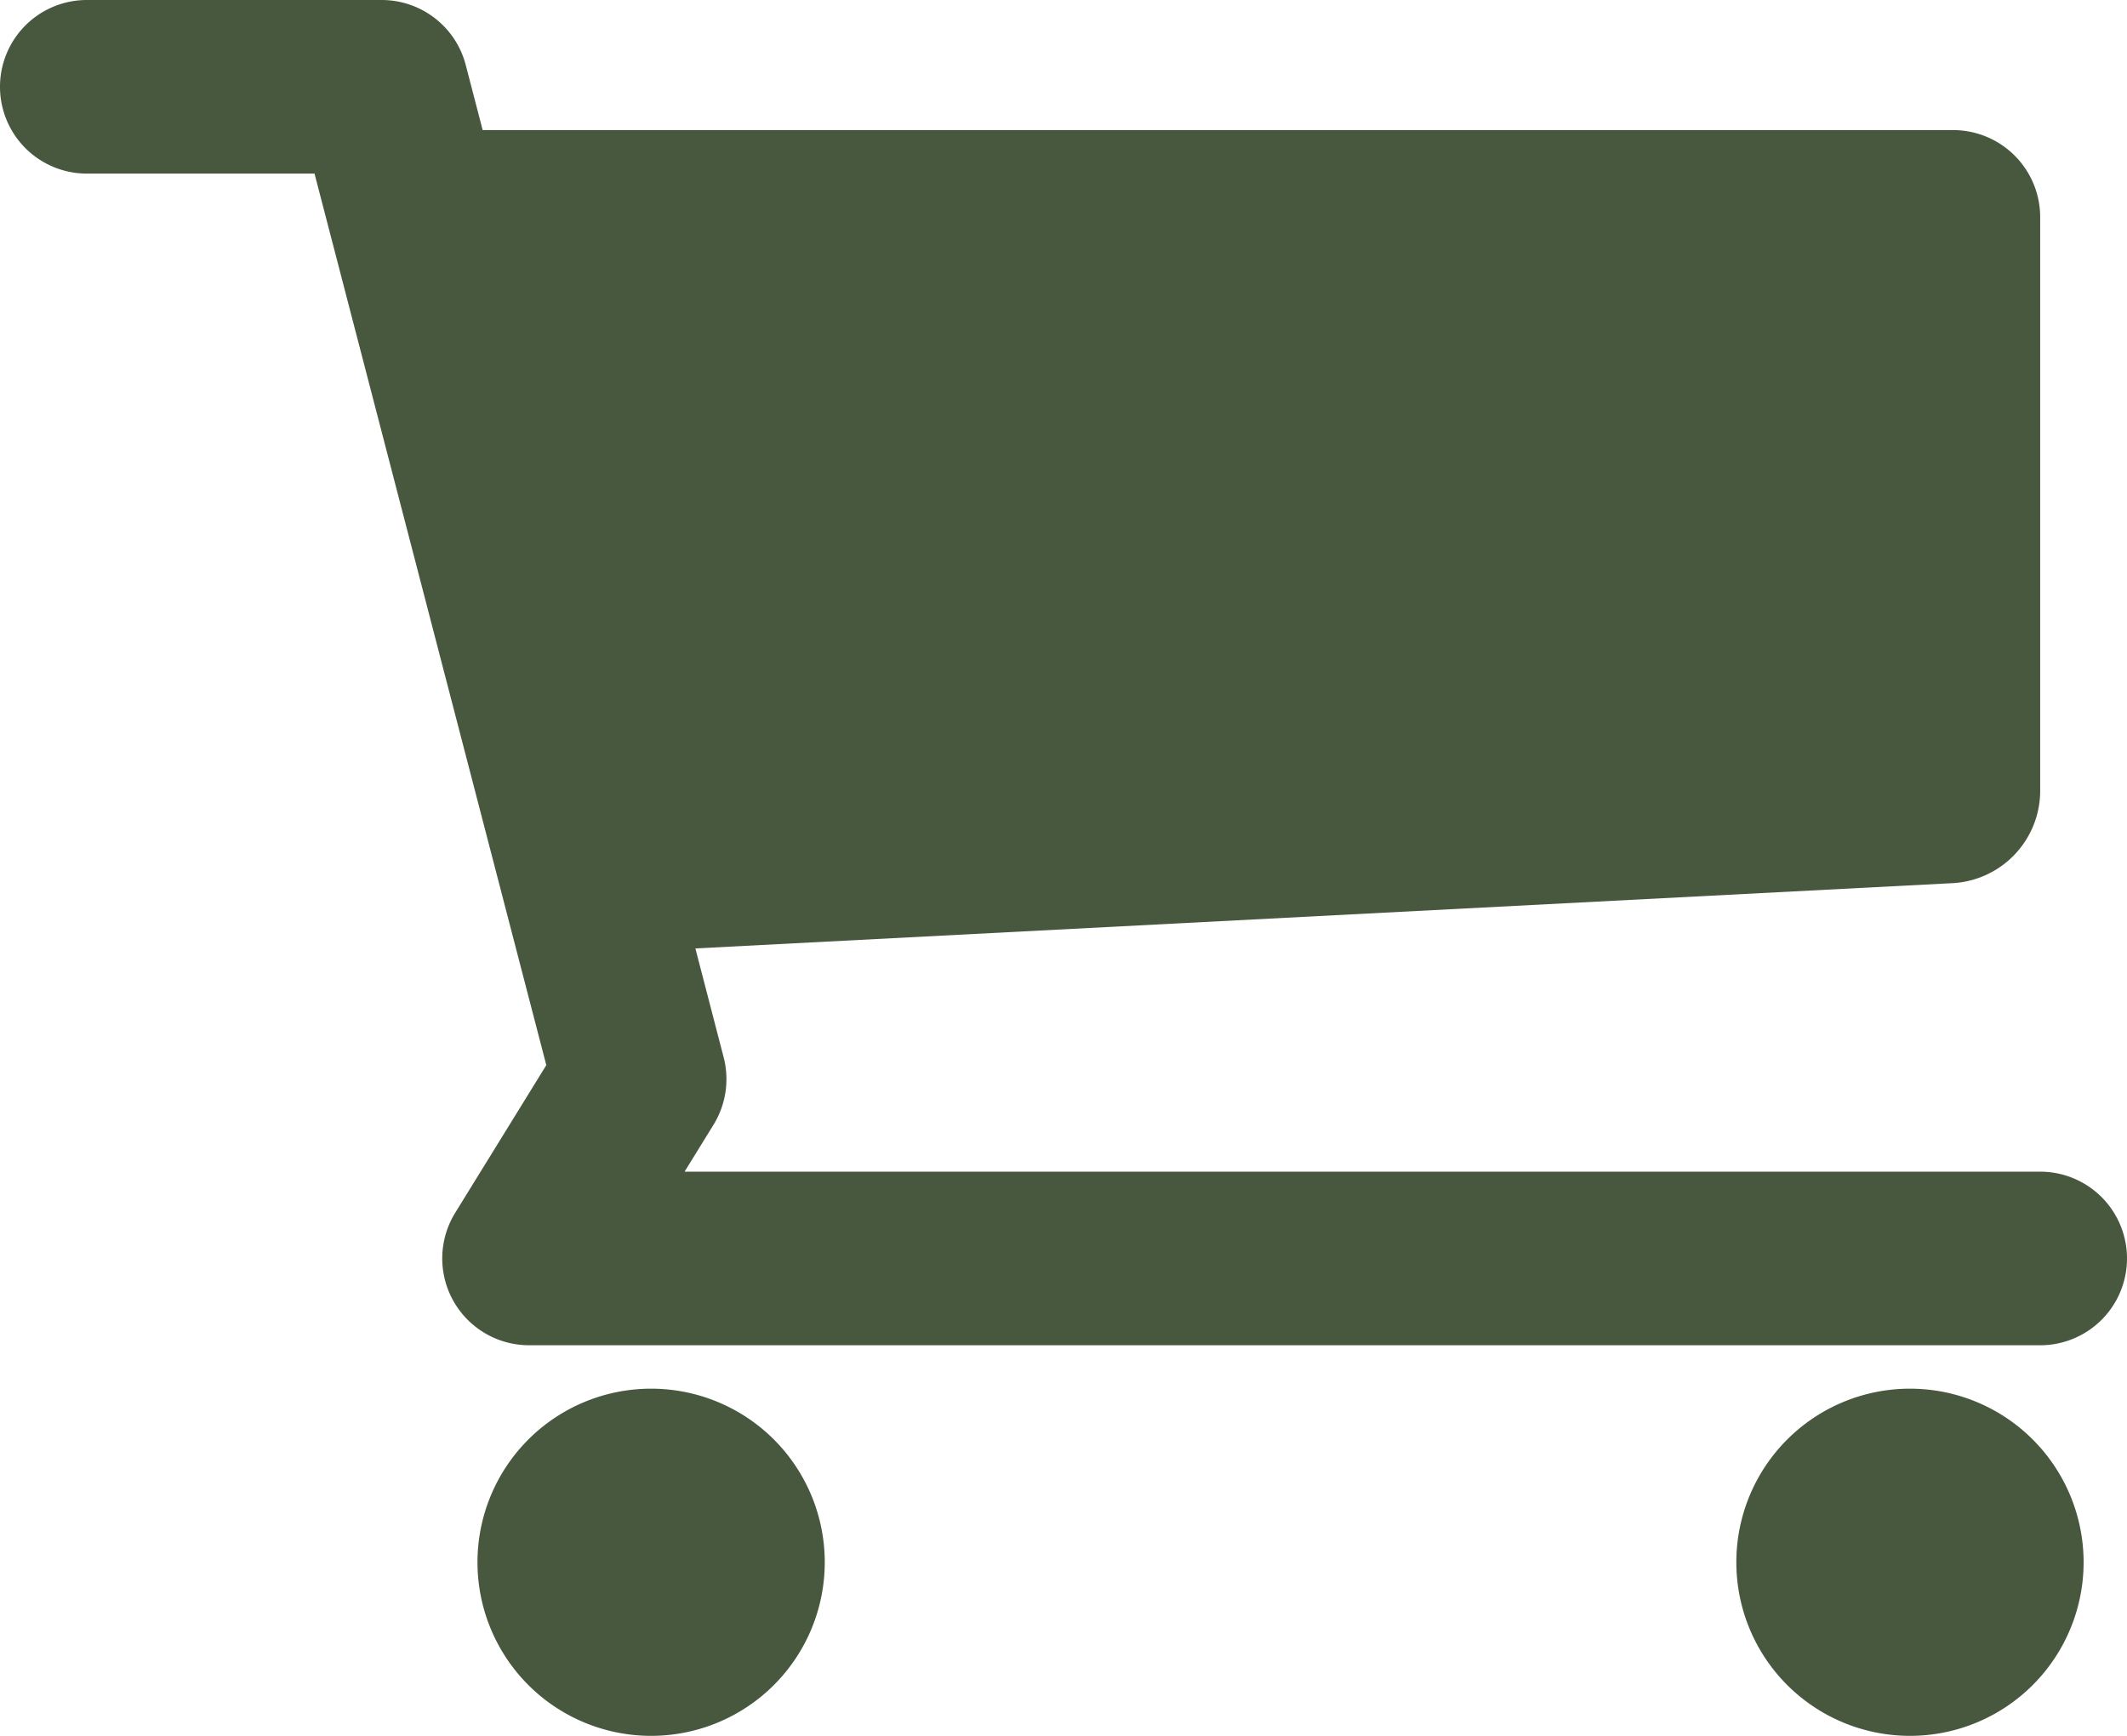 <svg id="Icon_map-grocery-or-supermarket" data-name="Icon map-grocery-or-supermarket" xmlns="http://www.w3.org/2000/svg" width="48.827" height="39.858" viewBox="0 0 48.827 39.858">
  <path id="Path_2630" data-name="Path 2630" d="M36.772,31.346a3.986,3.986,0,1,1-3.986-3.986,3.986,3.986,0,0,1,3.986,3.986Z" transform="translate(11.059 4.527)" fill="#47583f"/>
  <path id="Path_2631" data-name="Path 2631" d="M15.892,31.346a3.986,3.986,0,1,1-3.986-3.986,3.986,3.986,0,0,1,3.986,3.986Z" transform="translate(3.041 4.527)" fill="#47583f"/>
  <path id="Path_2632" data-name="Path 2632" d="M46.834,31.224H15.715l.665-1.078a2,2,0,0,0,.232-1.548l-.649-2.5,28.881-1.5a2.126,2.126,0,0,0,1.99-2.1V9.3a2,2,0,0,0-1.993-1.993H11.08l-.39-1.5A1.993,1.993,0,0,0,8.761,4.32H1.993a1.993,1.993,0,1,0,0,3.986H7.22l5.321,20.472-2.093,3.393a1.994,1.994,0,0,0,1.7,3.039H46.834a1.993,1.993,0,1,0,0-3.986Z" transform="translate(0 -4.32)" fill="#47583f"/>
</svg>
